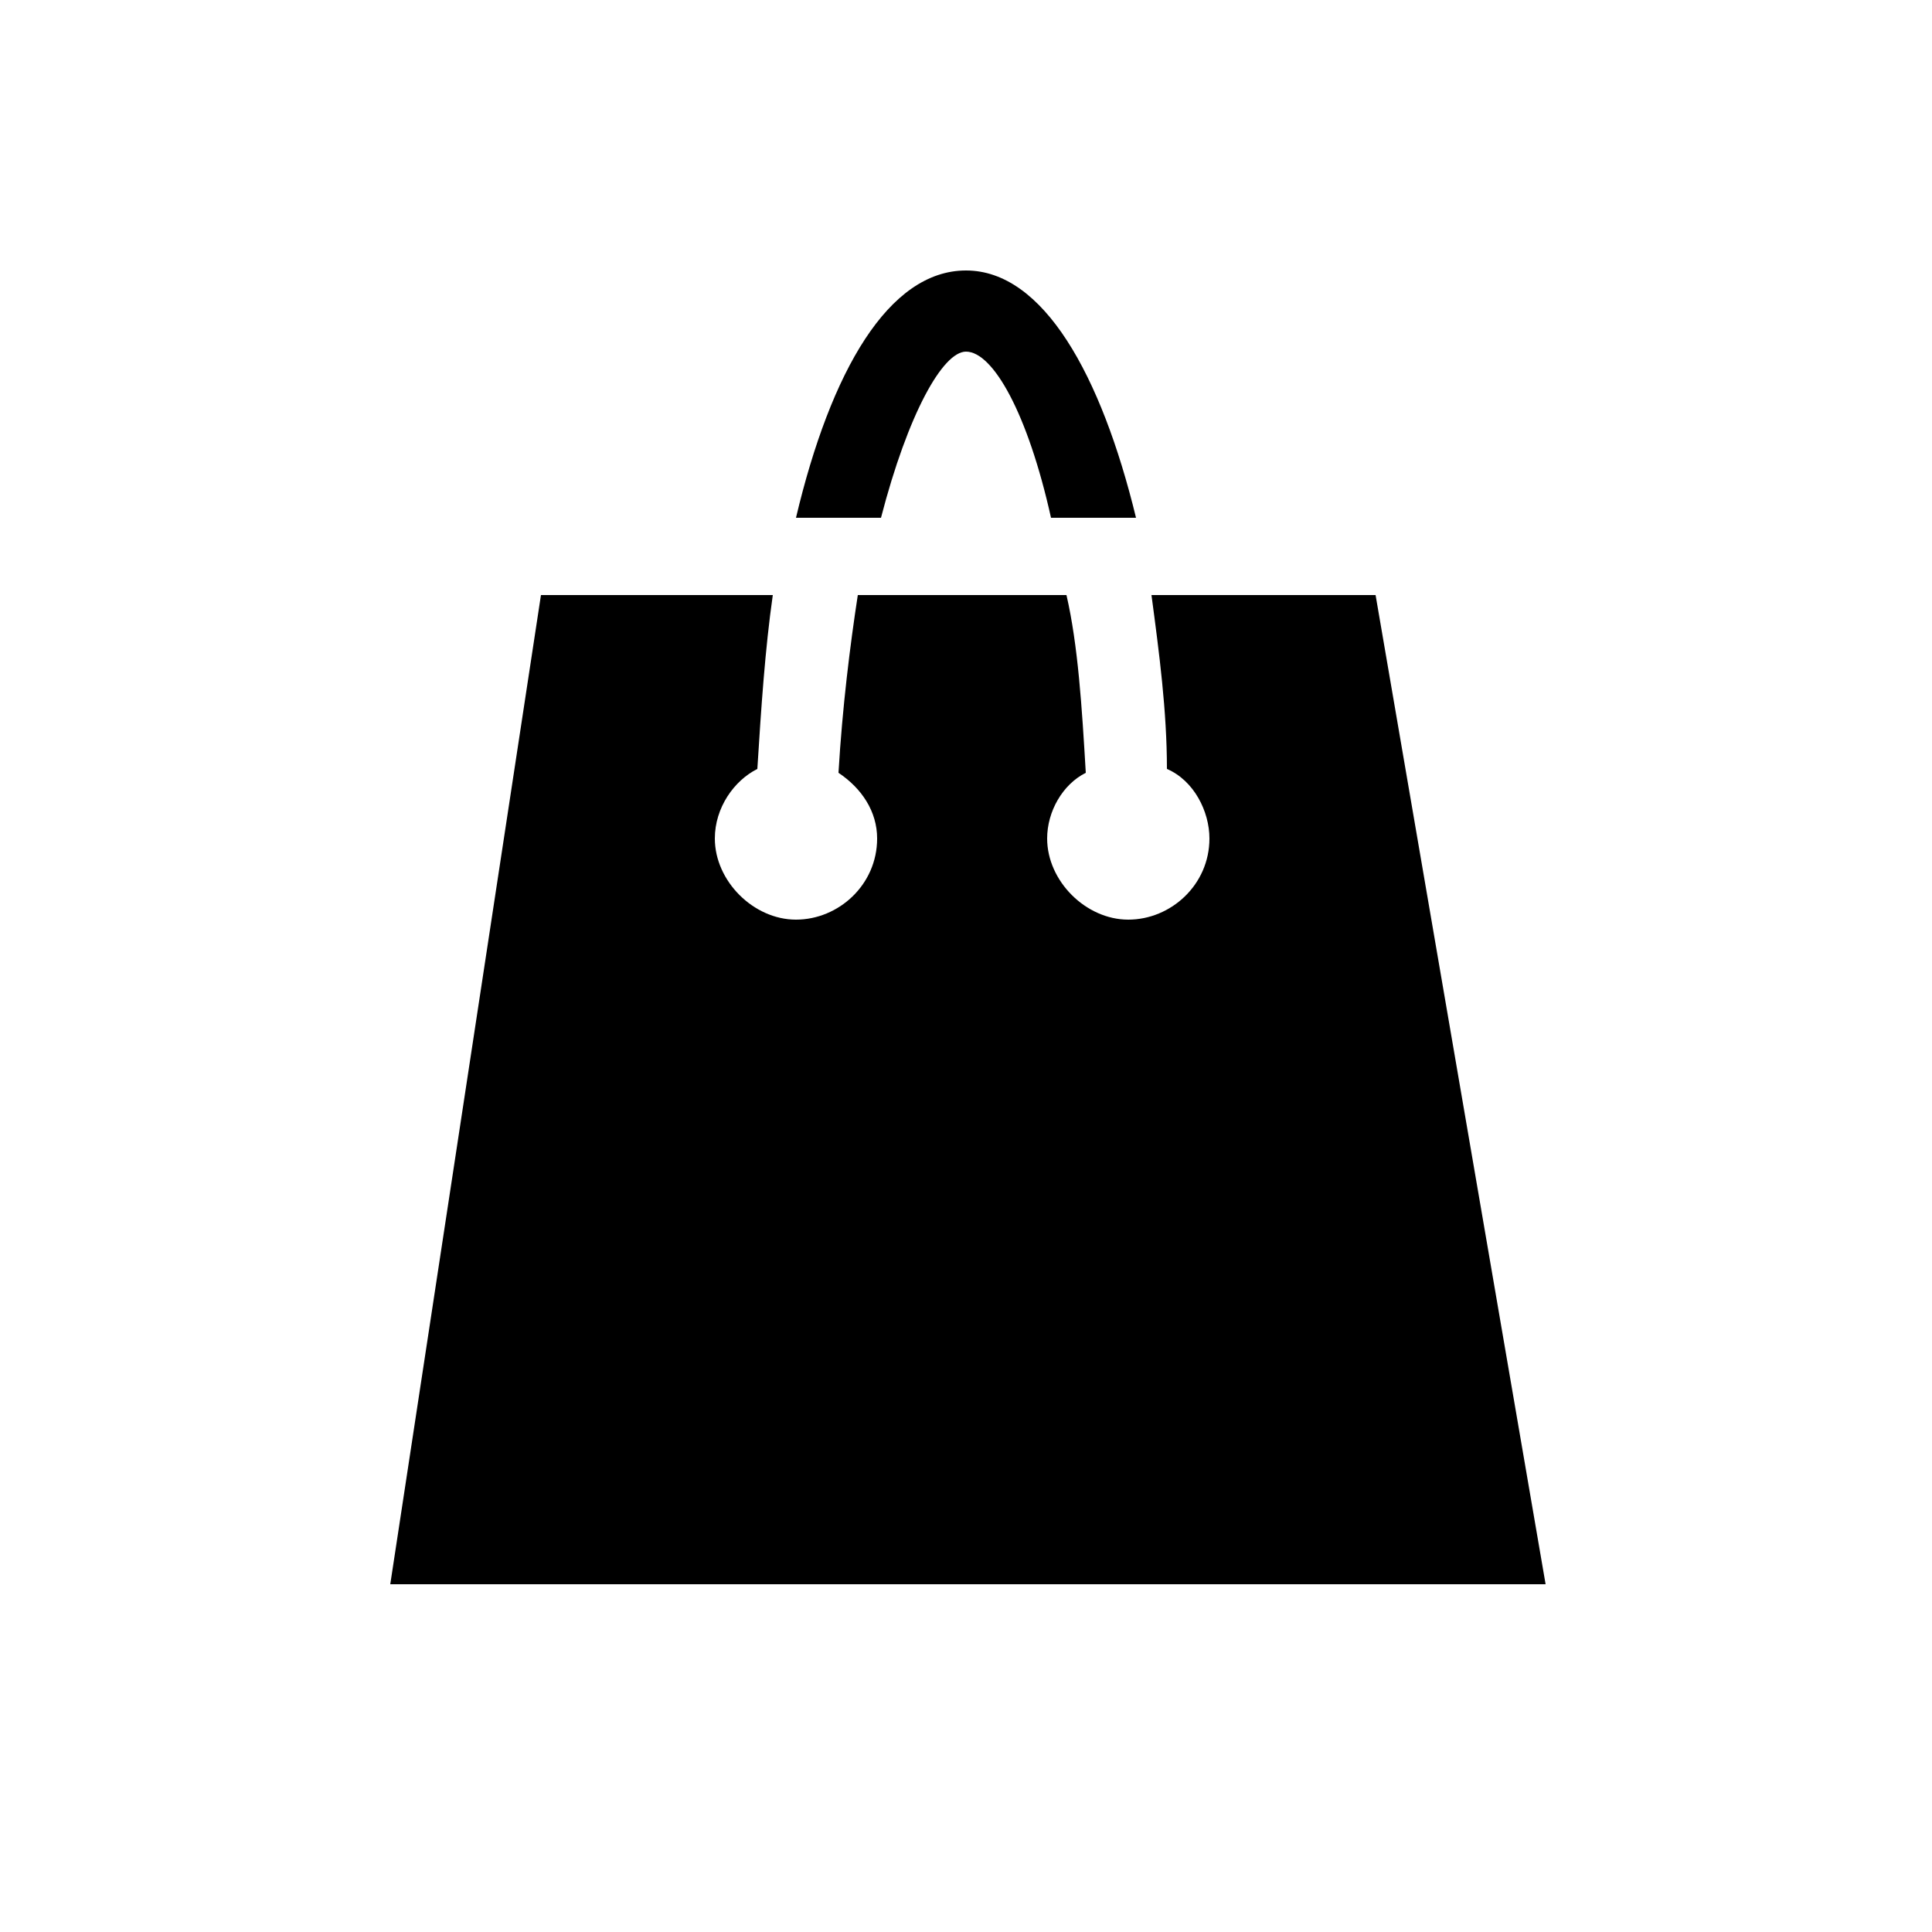 <?xml version="1.0" encoding="utf-8"?>
<!-- Generator: Adobe Illustrator 22.1.0, SVG Export Plug-In . SVG Version: 6.00 Build 0)  -->
<svg version="1.1" id="Layer_1" xmlns="http://www.w3.org/2000/svg" xmlns:xlink="http://www.w3.org/1999/xlink" x="0px" y="0px"
	 viewBox="0 0 50 50" style="enable-background:new 0 0 50 50;" xml:space="preserve">
<g>
	<path d="M22.8,13.4c0.7-2.7,1.6-4.3,2.2-4.3c0.7,0,1.6,1.6,2.2,4.3h2.2c-0.9-3.7-2.4-6.4-4.4-6.4s-3.5,2.6-4.4,6.4H22.8z"/>
	<path d="M35.6,15.4h-5.8c0.2,1.5,0.4,3,0.4,4.5c0.7,0.3,1.1,1.1,1.1,1.8c0,1.2-1,2.1-2.1,2.1s-2.1-1-2.1-2.1c0-0.7,0.4-1.4,1-1.7
		c-0.1-1.7-0.2-3.3-0.5-4.6h-5.4c-0.2,1.3-0.4,2.9-0.5,4.6c0.6,0.4,1,1,1,1.7c0,1.2-1,2.1-2.1,2.1s-2.1-1-2.1-2.1
		c0-0.8,0.5-1.5,1.1-1.8c0.1-1.6,0.2-3.1,0.4-4.5H14l-3.9,25.6H40L35.6,15.4z"/>
</g>
</svg>
